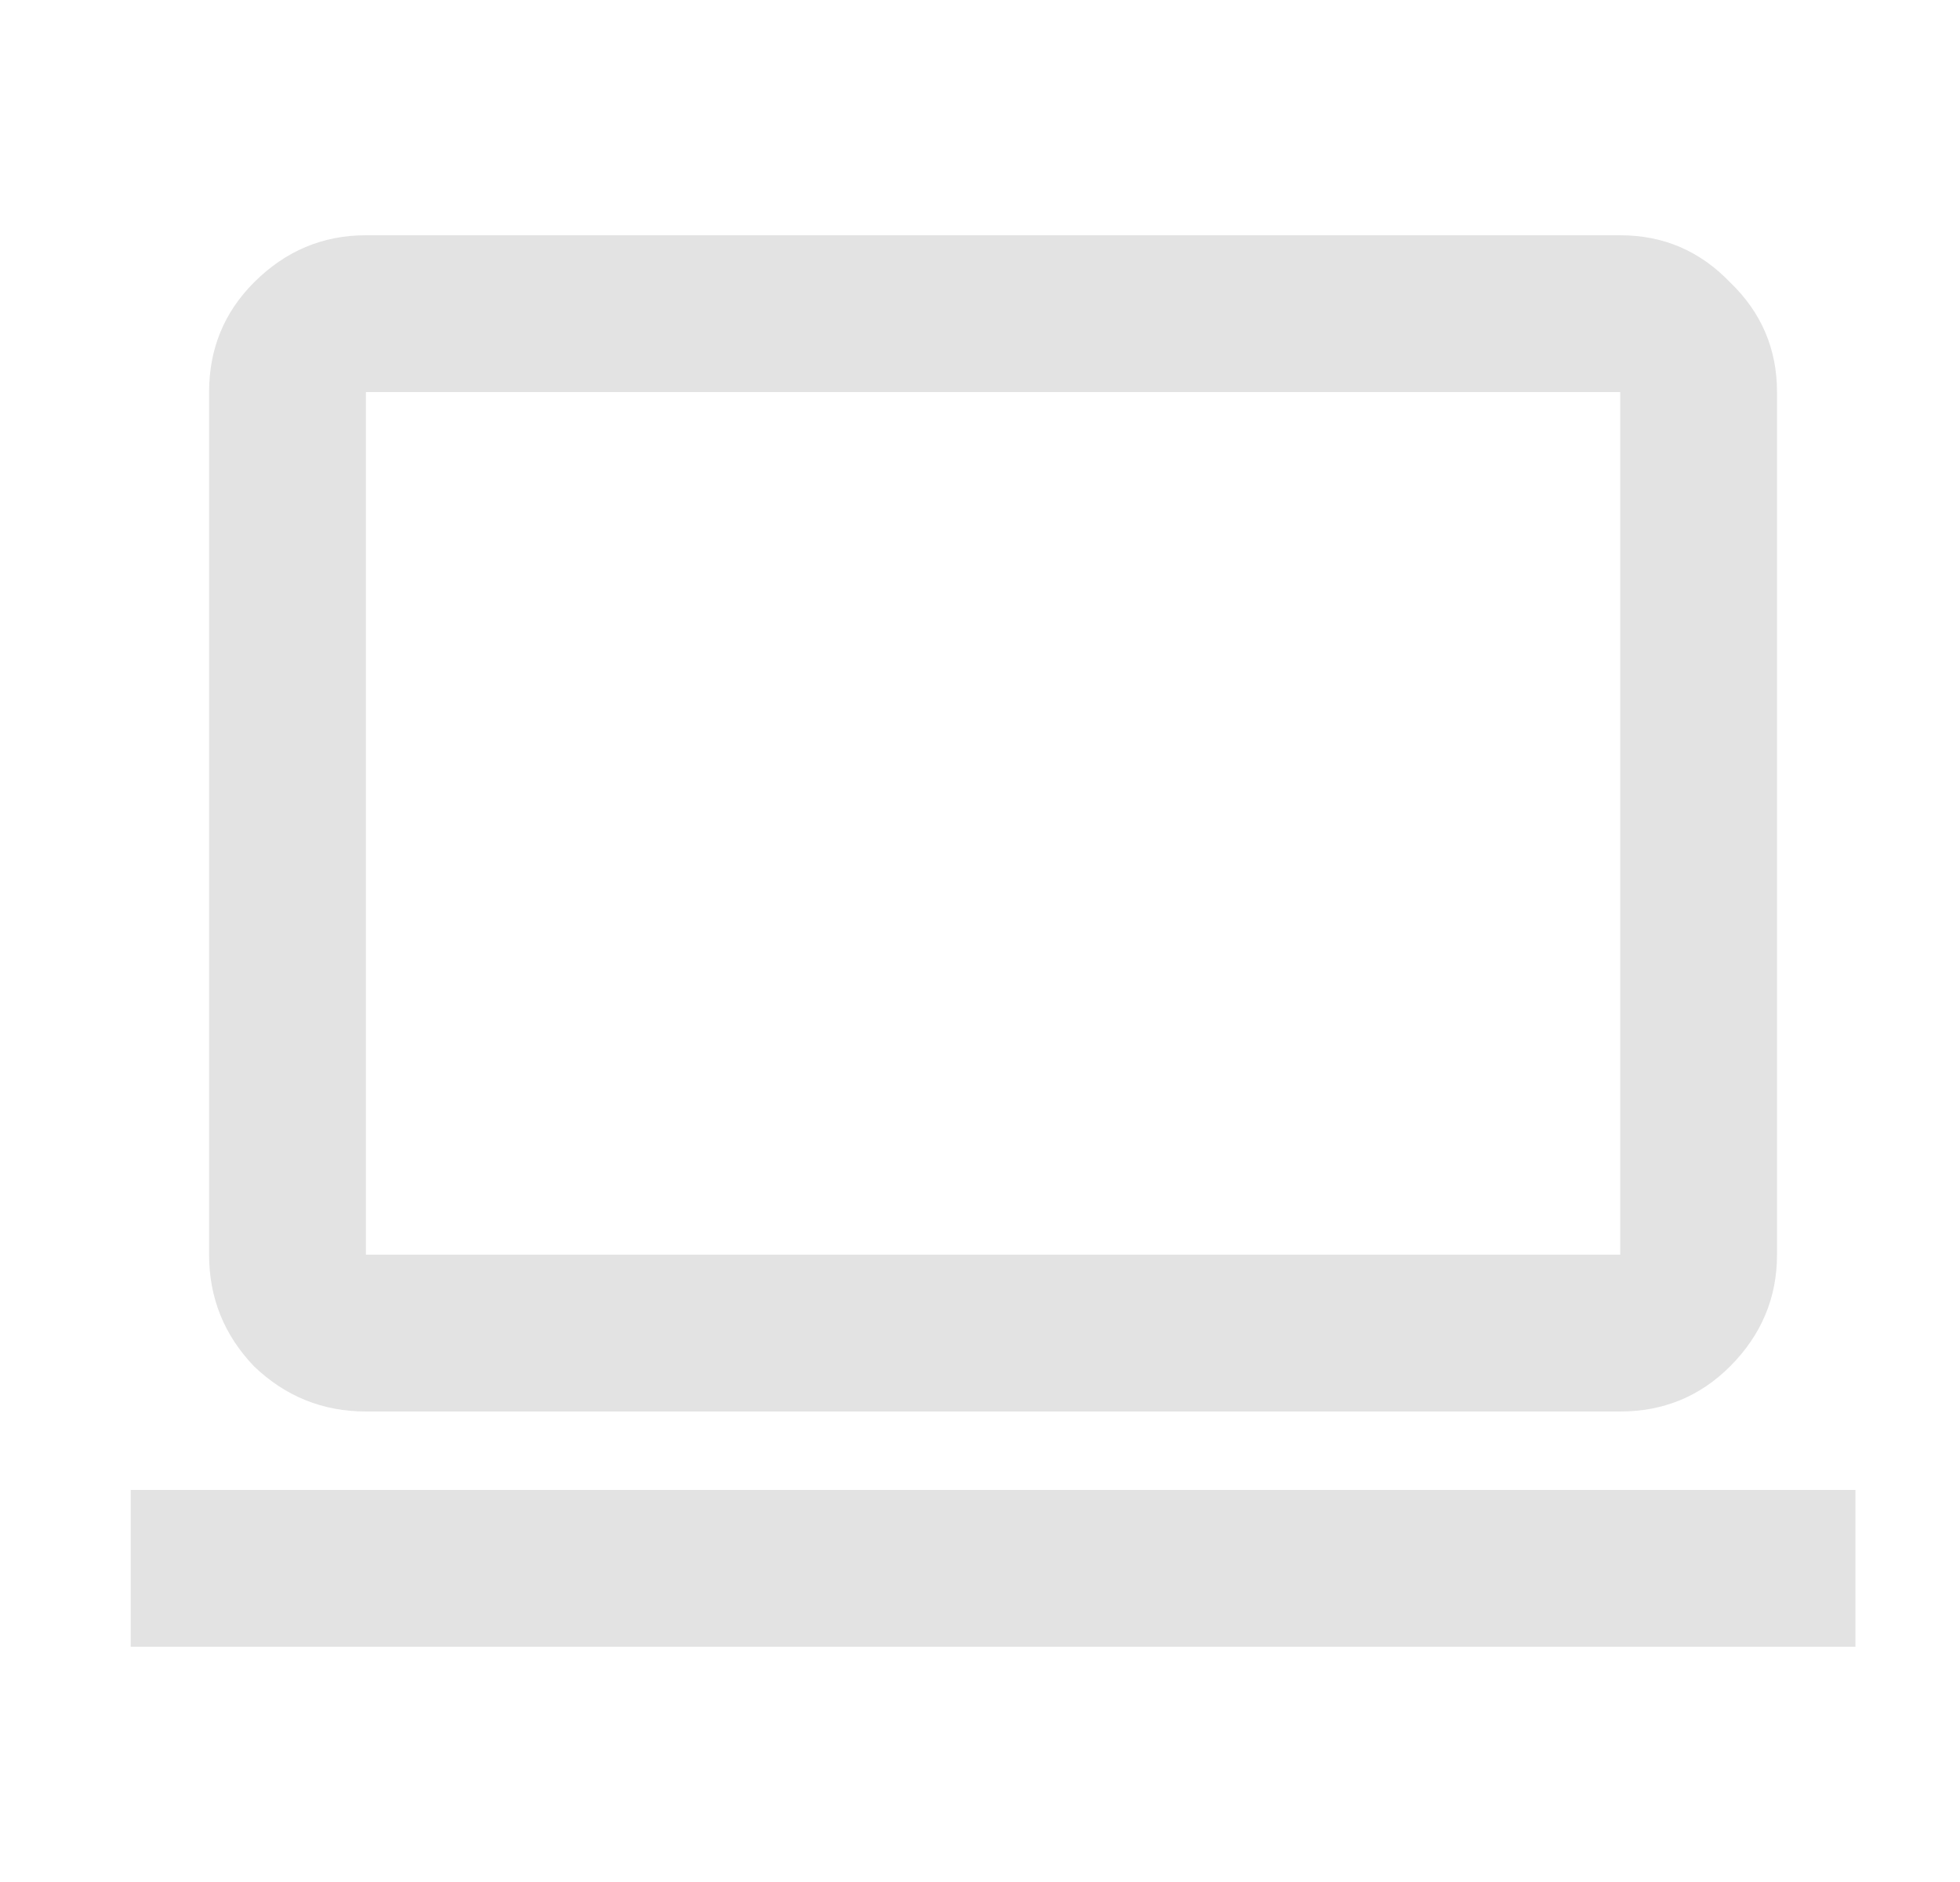 <svg width="25" height="24" viewBox="0 0 25 24" fill="none" xmlns="http://www.w3.org/2000/svg">
<g clip-path="url(#clip0_1738_9038)">
<path d="M1.667 21V19H23.666V21H1.667ZM4.667 18C4.117 18 3.642 17.808 3.241 17.425C2.858 17.025 2.667 16.55 2.667 16V5C2.667 4.45 2.858 3.983 3.241 3.6C3.642 3.2 4.117 3 4.667 3H20.666C21.216 3 21.683 3.2 22.067 3.6C22.466 3.983 22.666 4.45 22.666 5V16C22.666 16.55 22.466 17.025 22.067 17.425C21.683 17.808 21.216 18 20.666 18H4.667ZM4.667 16H20.666V5H4.667V16ZM4.667 16V5V16Z" fill="#E3E3E3"/>
</g>
<defs>
<clipPath id="clip0_1738_9038">
<rect width="24" height="24" fill="white" transform="translate(0.667)"/>
</clipPath>
</defs>
</svg>